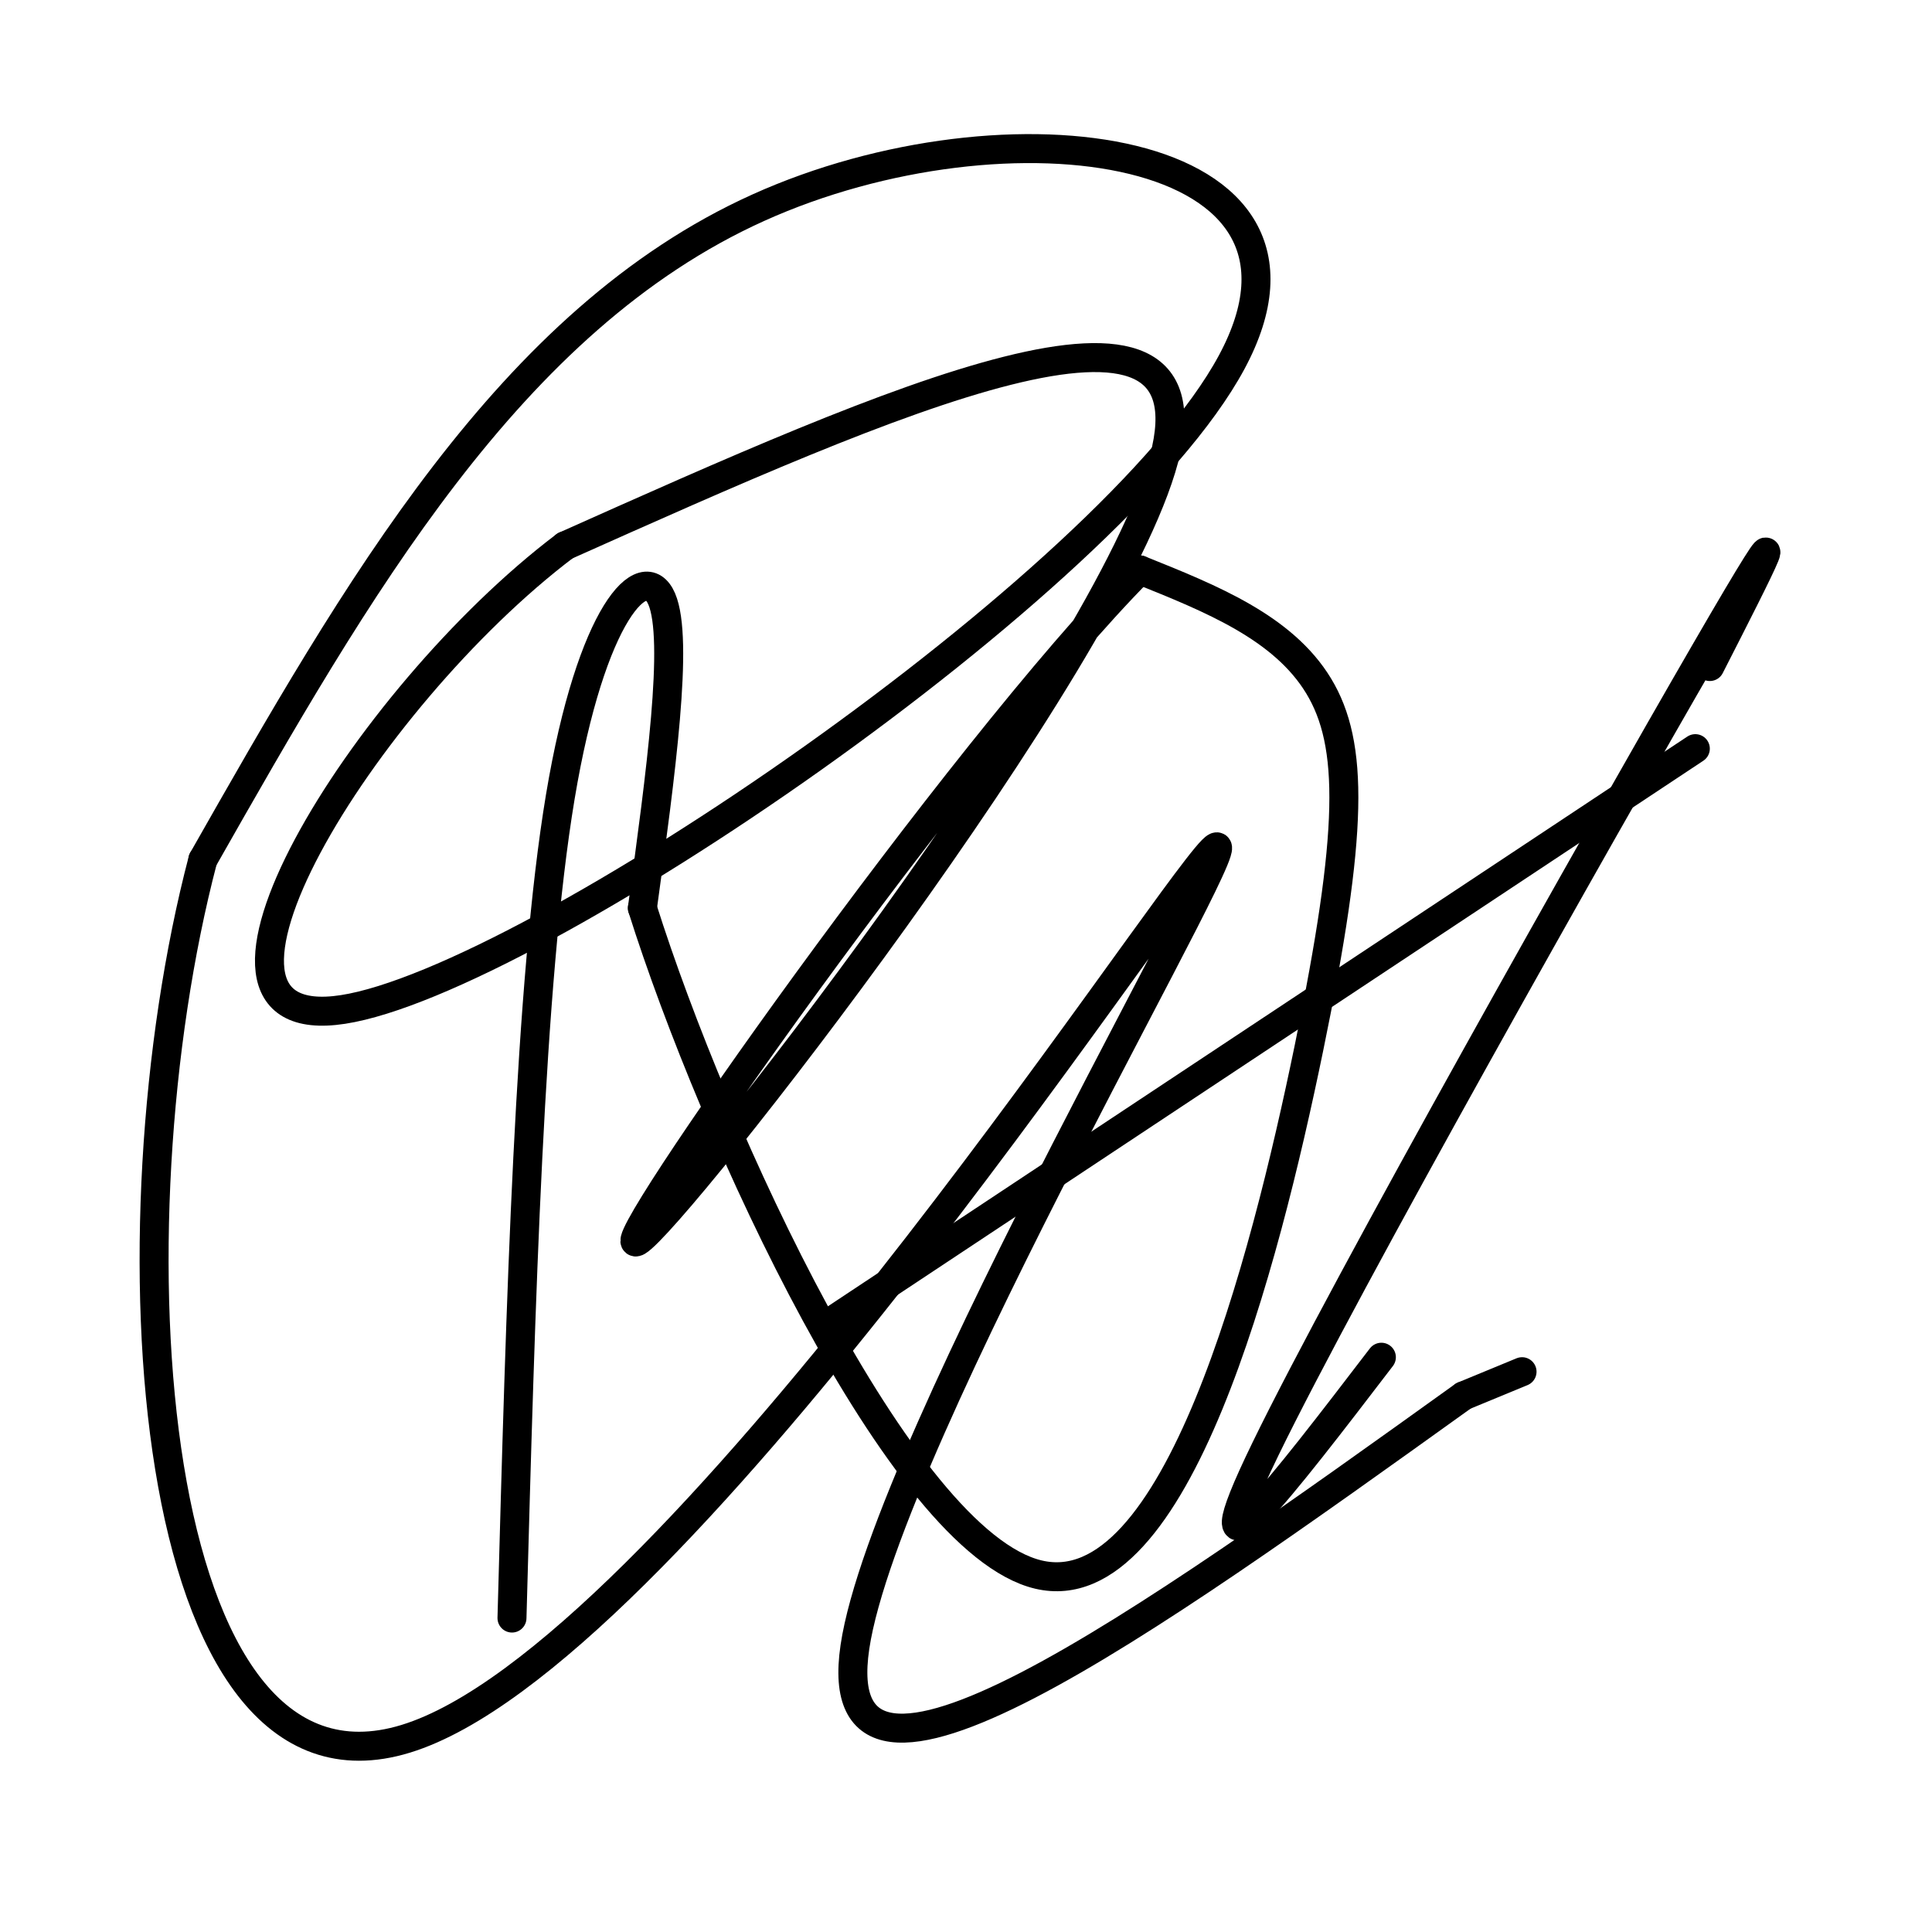 <svg viewBox='0 0 400 400' version='1.1' xmlns='http://www.w3.org/2000/svg' xmlns:xlink='http://www.w3.org/1999/xlink'><g fill='none' stroke='#000000' stroke-width='6' stroke-linecap='round' stroke-linejoin='round'><path d='M106,335c1.800,-65.800 3.600,-131.600 10,-170c6.400,-38.400 17.400,-49.400 21,-41c3.600,8.400 -0.200,36.200 -4,64'/><path d='M133,188c14.708,46.641 53.478,131.244 82,138c28.522,6.756 46.794,-64.335 56,-109c9.206,-44.665 9.344,-62.904 2,-75c-7.344,-12.096 -22.172,-18.048 -37,-24'/><path d='M236,118c-37.214,37.583 -111.750,143.542 -104,139c7.750,-4.542 97.786,-119.583 109,-162c11.214,-42.417 -56.393,-12.208 -124,18'/><path d='M117,113c-41.949,31.707 -84.821,101.973 -46,96c38.821,-5.973 159.337,-88.185 184,-134c24.663,-45.815 -46.525,-55.233 -98,-32c-51.475,23.233 -83.238,79.116 -115,135'/><path d='M42,178c-19.982,76.053 -12.439,198.684 42,182c54.439,-16.684 155.772,-172.684 167,-184c11.228,-11.316 -67.649,122.053 -74,165c-6.351,42.947 59.825,-4.526 126,-52'/><path d='M303,289c21.000,-8.667 10.500,-4.333 0,0'/><path d='M354,138c10.222,-20.022 20.444,-40.044 -1,-3c-21.444,37.044 -74.556,131.156 -91,165c-16.444,33.844 3.778,7.422 24,-19'/><path d='M351,155c0.000,0.000 -178.000,118.000 -178,118'/></g>
</svg>